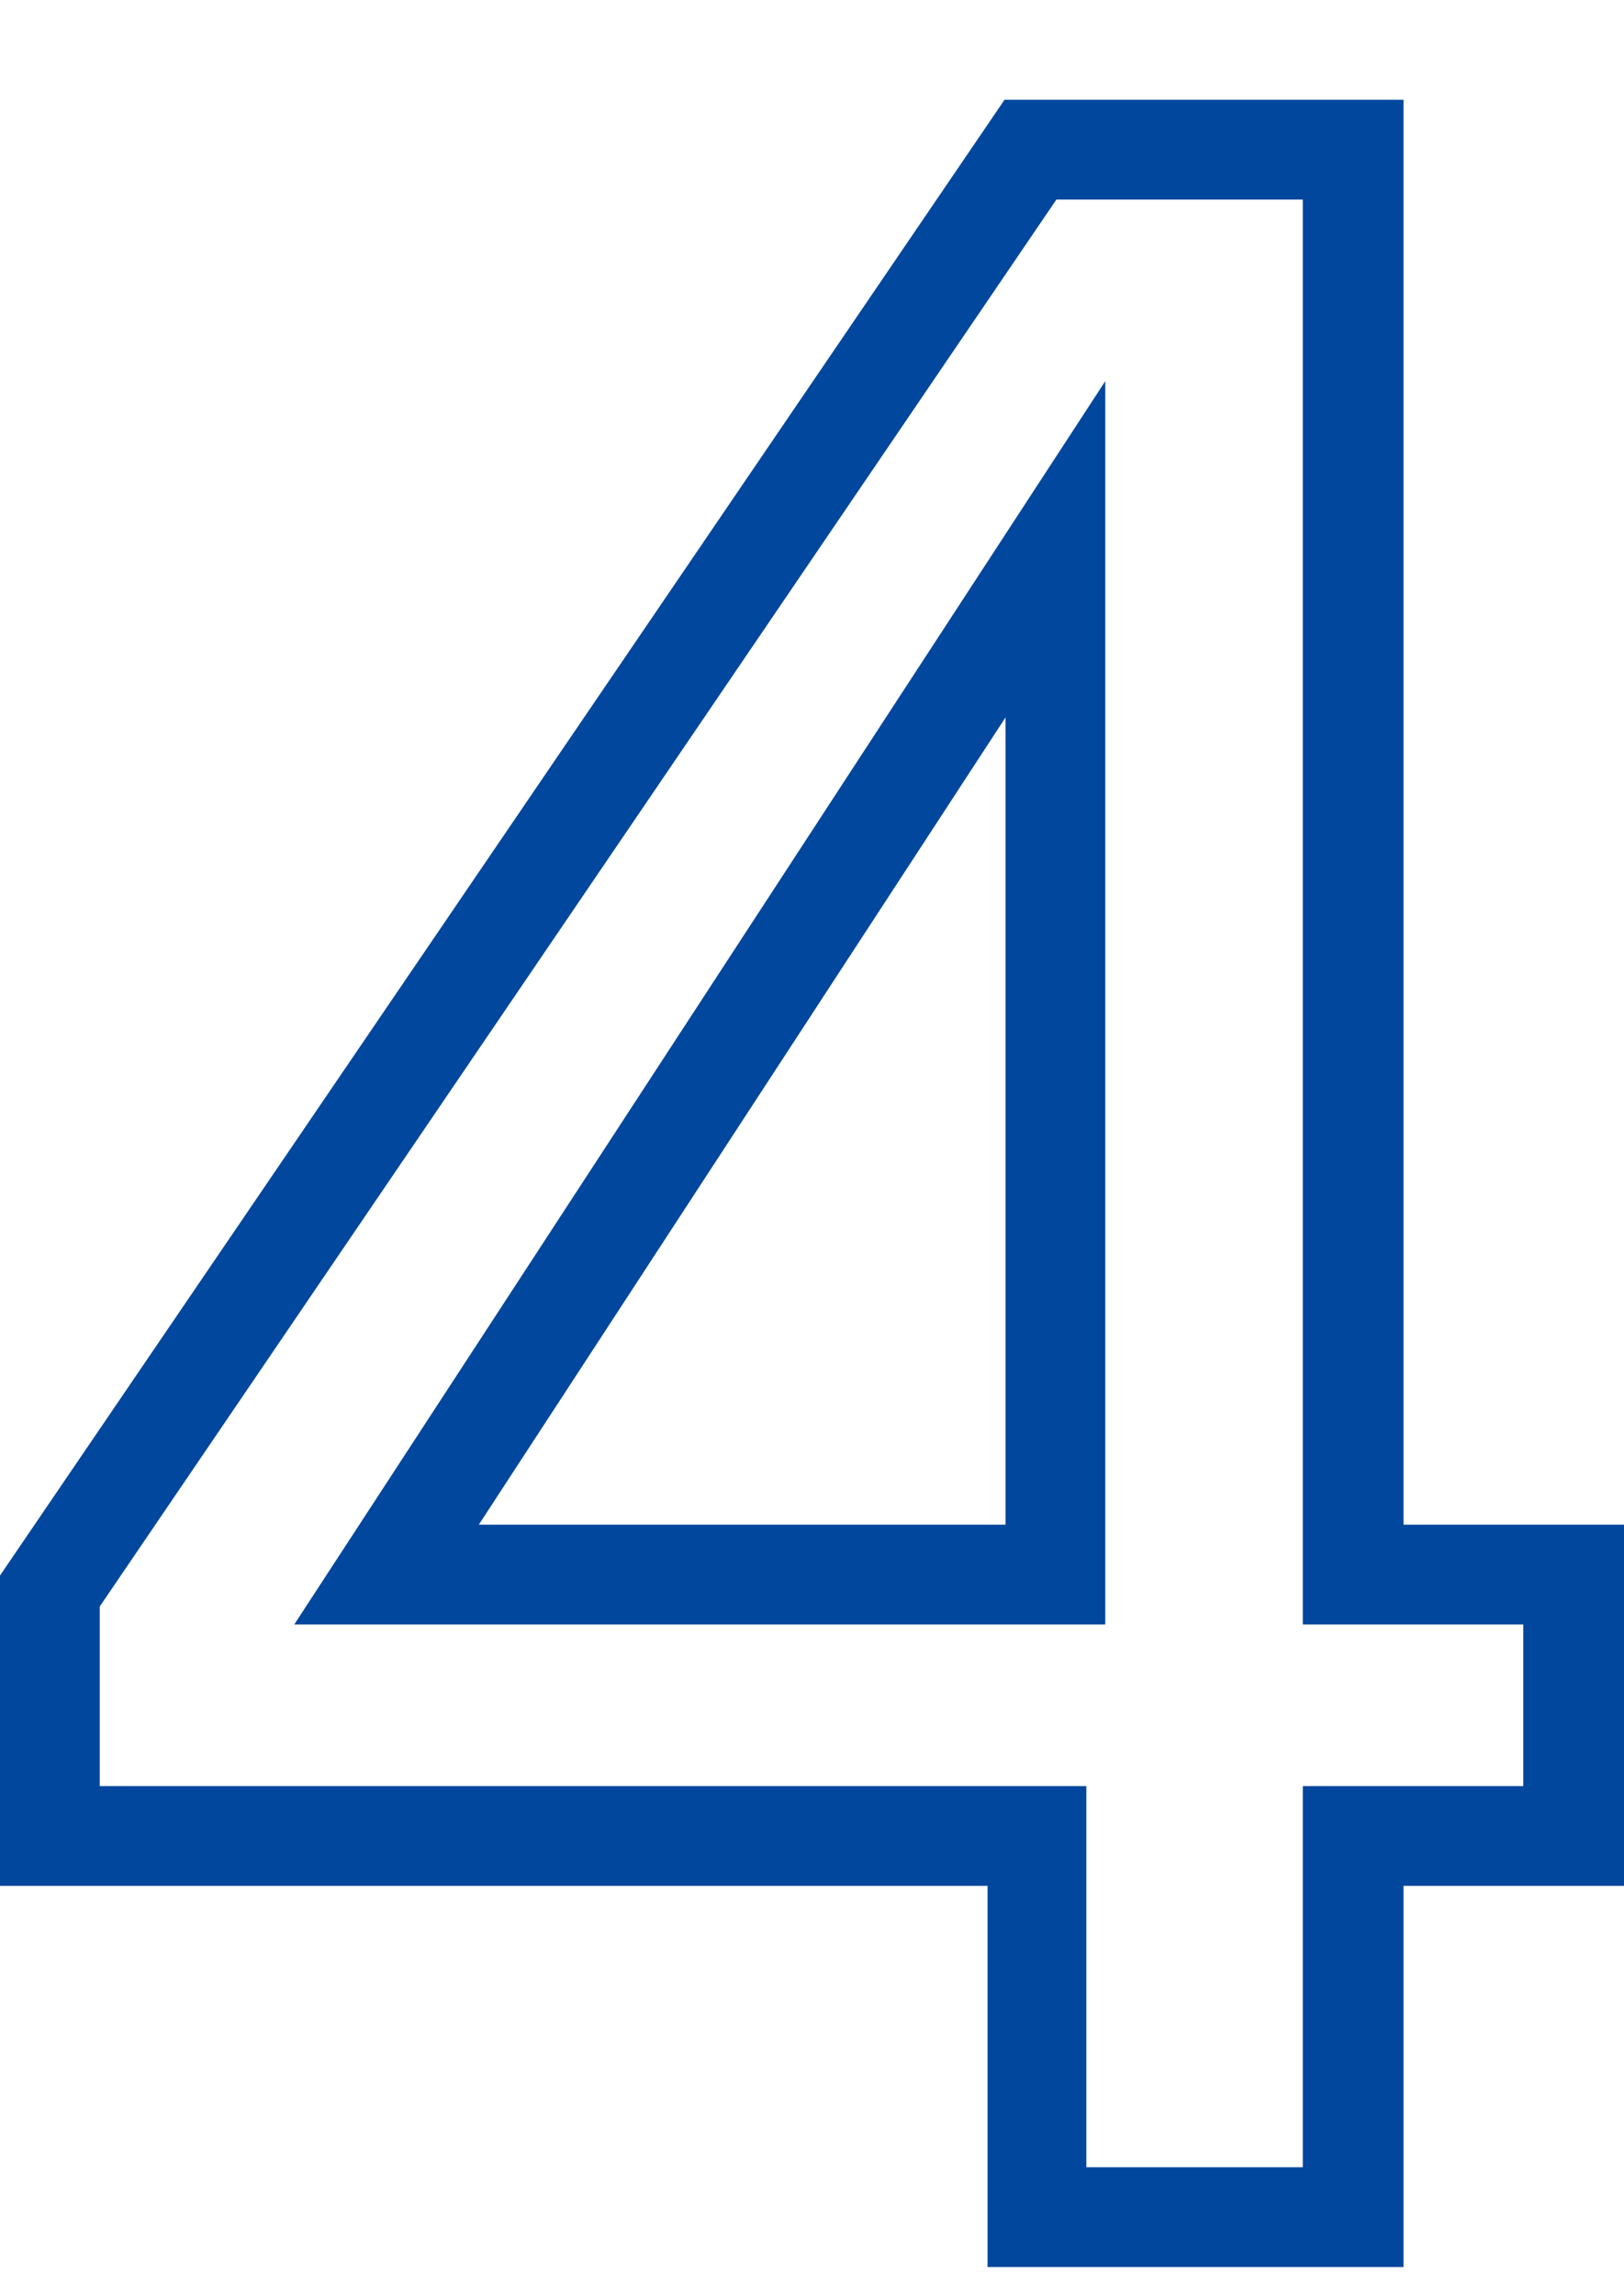 <svg xmlns="http://www.w3.org/2000/svg" xmlns:xlink="http://www.w3.org/1999/xlink" width="16.28" height="23" viewBox="0 0 16.28 23"><defs><clipPath id="a"><rect width="16.28" height="23" transform="translate(1594 494)" fill="#fff"/></clipPath></defs><g transform="translate(-1594 -494)" clip-path="url(#a)"><g transform="translate(1594 495)"><path d="M14.07,21.72H9.9V17.9H0V14.79L10.07,0h4V14.28h2.21V17.9H14.07v3.82Zm-3.18-1h2.17V16.9h2.21V15.28H13.06V1H10.59L1,15.1v1.8h9.89Zm.19-5.44H2.95L11.08,2.82Zm-6.28-1h5.28V6.19L4.8,14.28Z" fill="#00479d"/></g></g></svg>